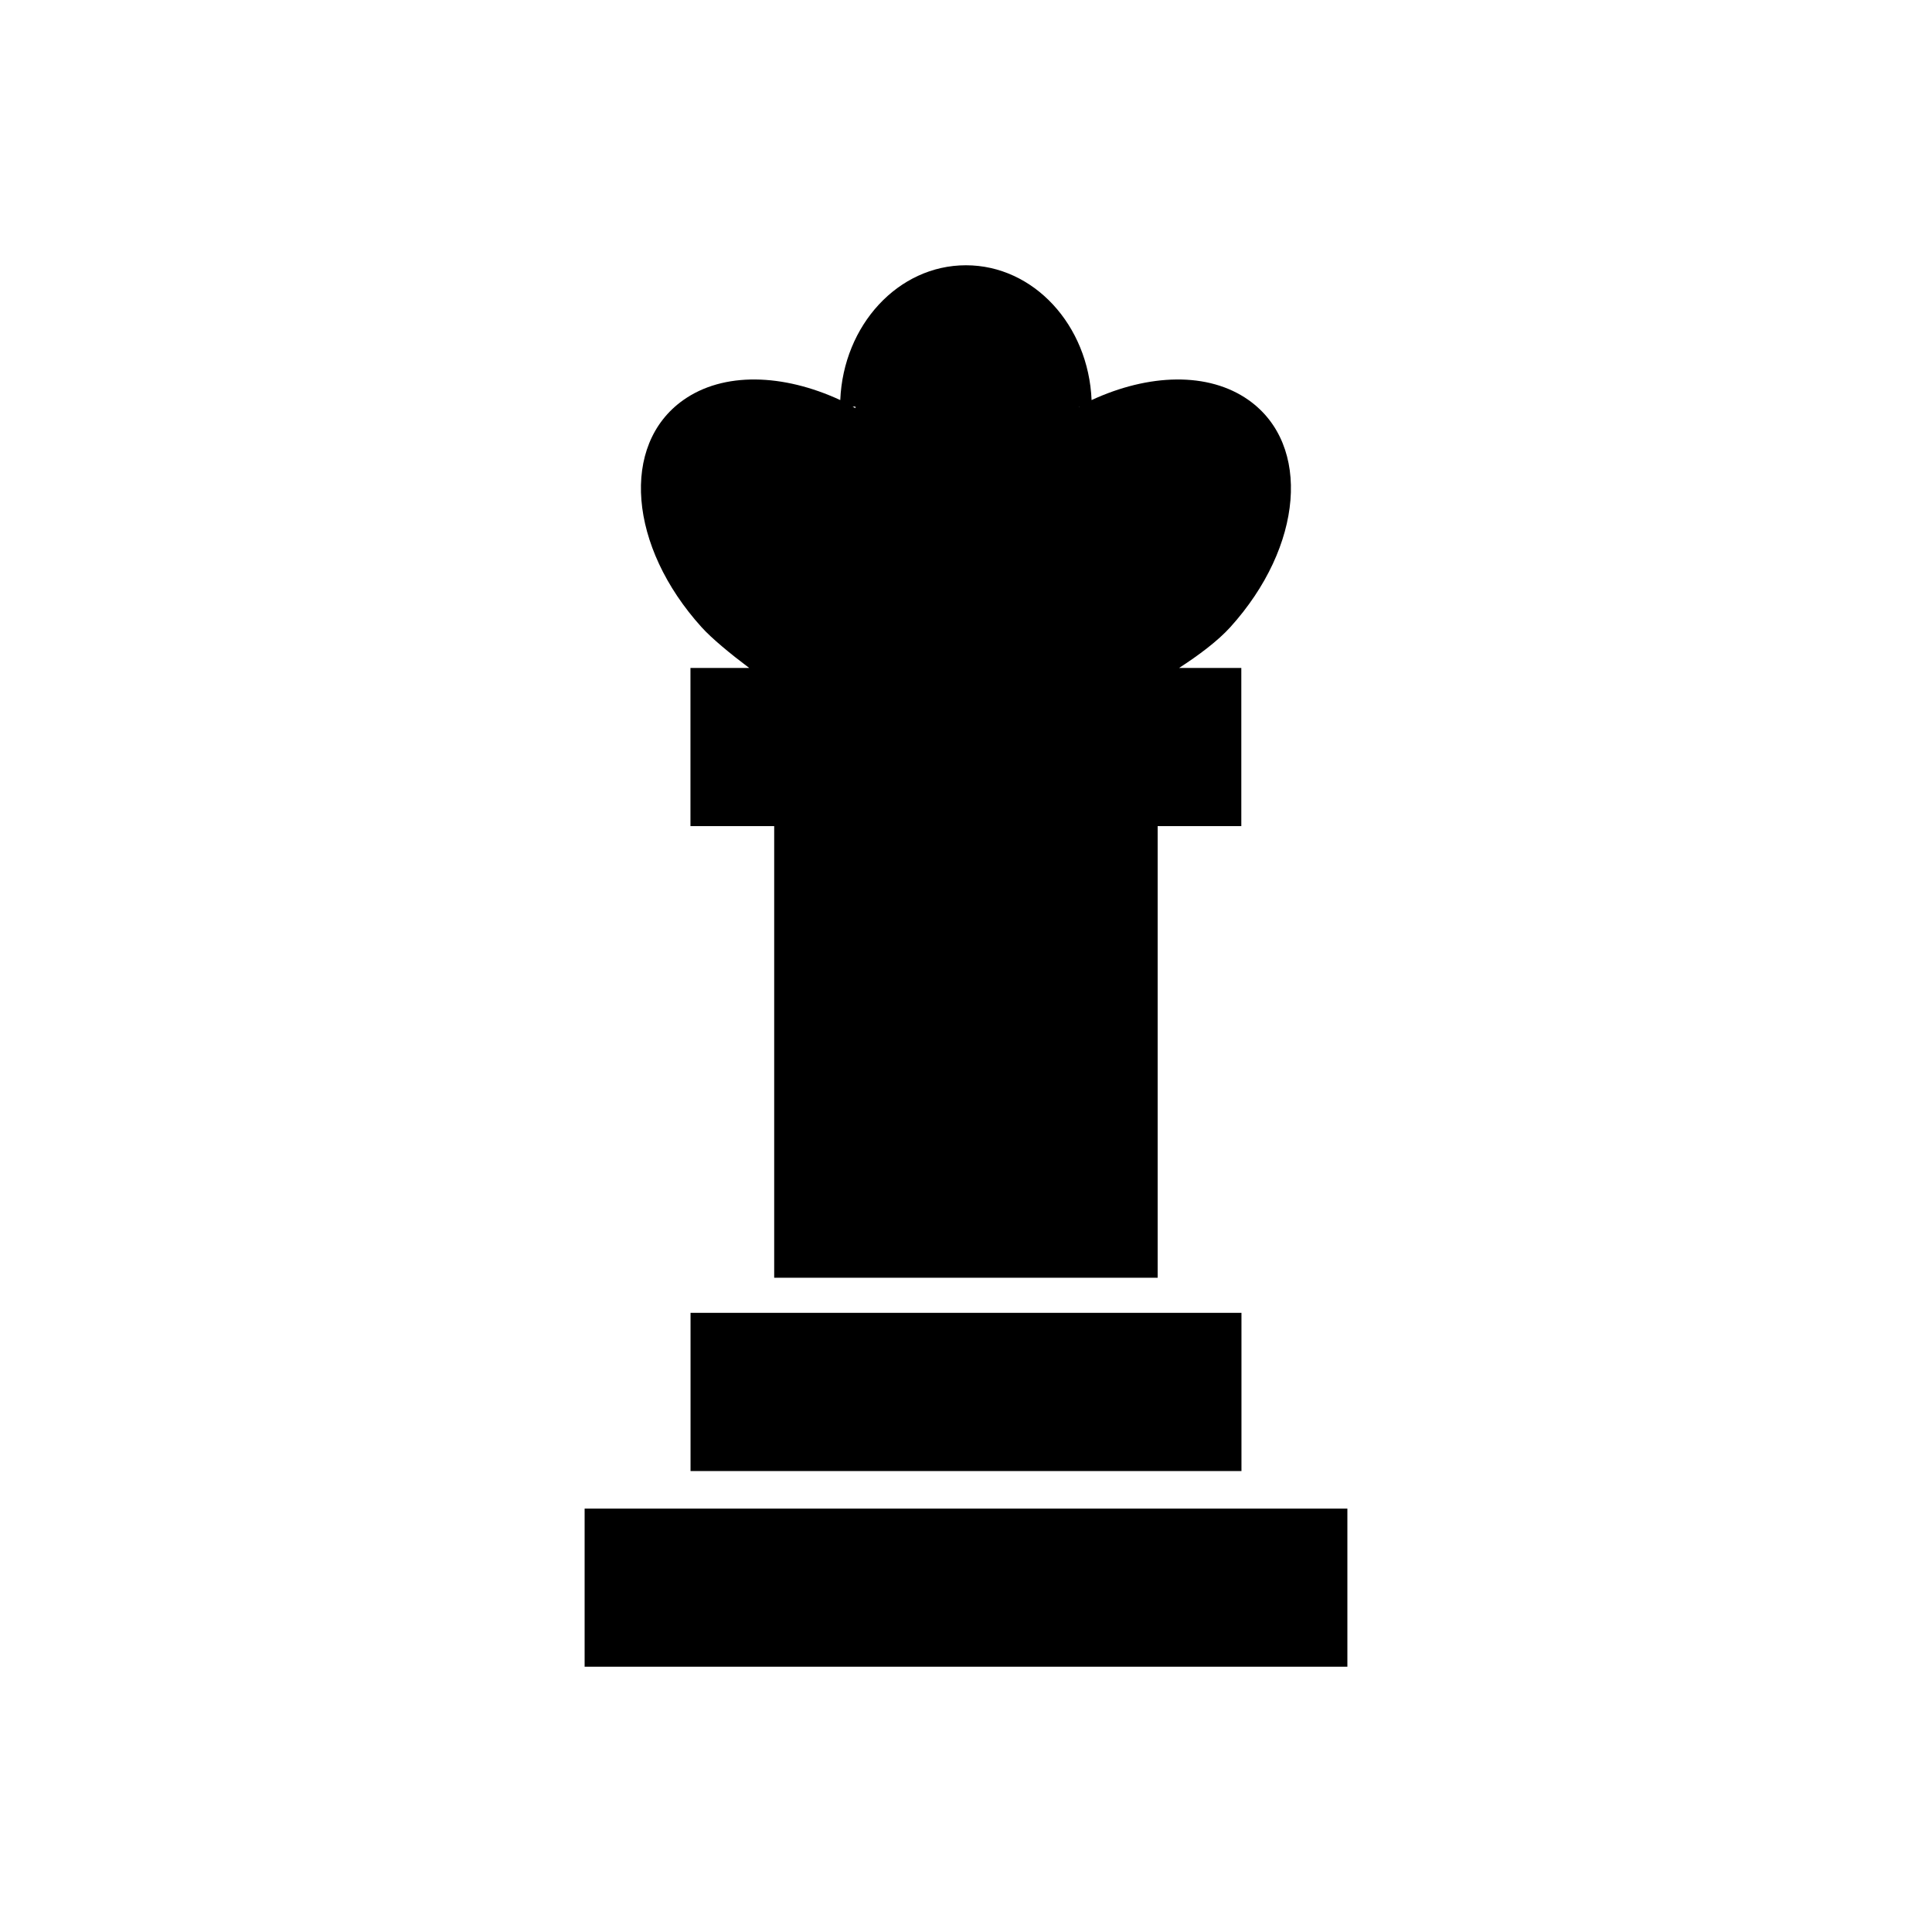 <?xml version="1.0" encoding="utf-8"?>
<!-- Generator: Adobe Illustrator 16.0.4, SVG Export Plug-In . SVG Version: 6.00 Build 0)  -->
<!DOCTYPE svg PUBLIC "-//W3C//DTD SVG 1.1//EN" "http://www.w3.org/Graphics/SVG/1.1/DTD/svg11.dtd">
<svg version="1.1" id="Layer_1" xmlns="http://www.w3.org/2000/svg" xmlns:xlink="http://www.w3.org/1999/xlink" x="0px" y="0px"
	 width="50px" height="50px" viewBox="0 0 50 50" enable-background="new 0 0 50 50" xml:space="preserve">
<path d="M34.87,39.042v4.093H15.13v-4.093H34.87z M17.871,38.07h14.258v-4.094H17.871V38.07z M18.156,16.231
	c-1.889-2.089-2.102-4.719-0.477-5.874c1.045-0.742,2.592-0.686,4.067-0.003c0.08-1.939,1.498-3.489,3.252-3.489
	s3.172,1.55,3.252,3.489c1.476-0.683,3.022-0.739,4.068,0.003c1.625,1.155,1.411,3.785-0.478,5.874
	c-0.322,0.356-0.82,0.729-1.326,1.056h1.611v4.093H29.96v11.688h-9.924V21.38h-2.167v-4.093h1.521
	C18.896,16.916,18.418,16.521,18.156,16.231z M27.936,10.522h-0.015v0.008C27.926,10.527,27.93,10.524,27.936,10.522z
	 M22.064,10.522c0.024,0.013,0.049,0.029,0.074,0.042v-0.042H22.064z"/>
</svg>
